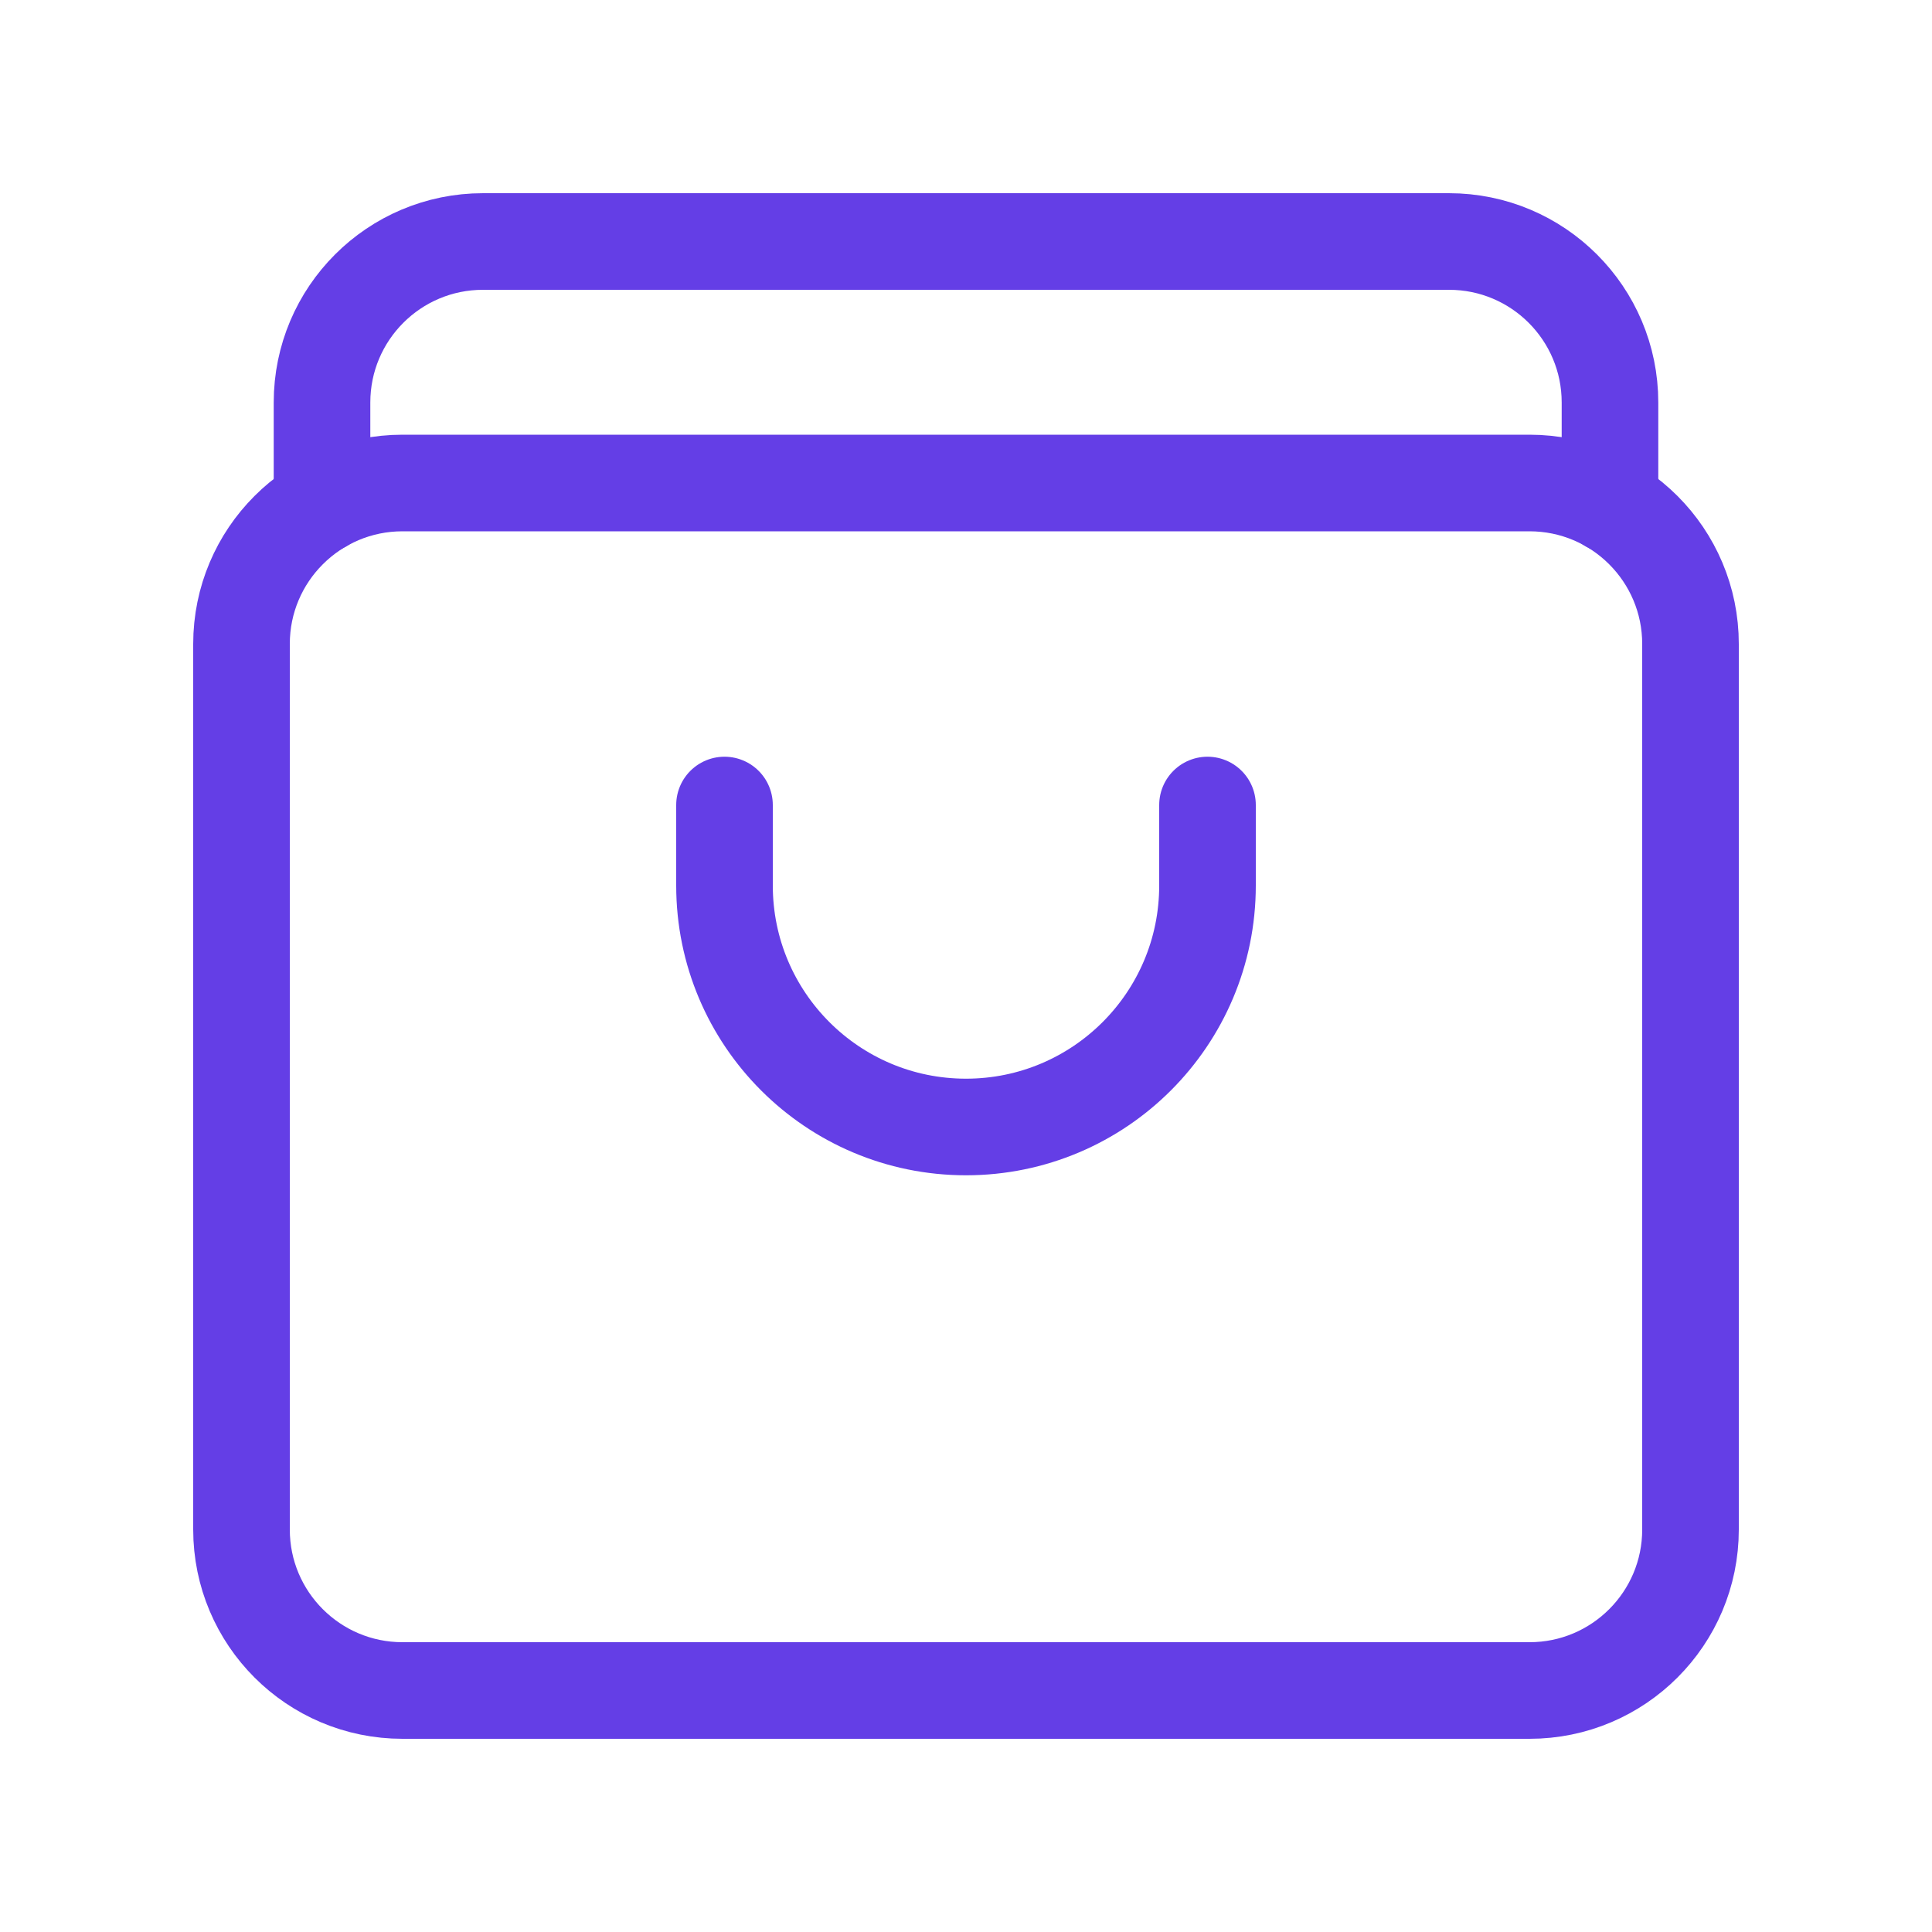 <svg xmlns="http://www.w3.org/2000/svg" fill="none" viewBox="0 0 40 40" height="40" width="40">
<path stroke-linejoin="round" stroke-linecap="round" stroke-width="2" stroke="#643EE6" d="M5 31.667V13.333C5 11.492 6.492 10 8.333 10H31.667C33.508 10 35 11.492 35 13.333V31.667C35 33.508 33.508 35 31.667 35H8.333C6.492 35 5 33.508 5 31.667Z" clip-rule="evenodd" fill-rule="evenodd"></path>
<path stroke-linejoin="round" stroke-linecap="round" stroke-width="2" stroke="#643EE6" d="M6.667 10.447V8.333C6.667 6.492 8.159 5 10 5H30C31.841 5 33.333 6.492 33.333 8.333V10.447"></path>
<path stroke-linejoin="round" stroke-linecap="round" stroke-width="2" stroke="#643EE6" d="M25 16.667V18.333C25 21.095 22.761 23.333 20 23.333V23.333C17.239 23.333 15 21.095 15 18.333V16.667"></path>
</svg>
